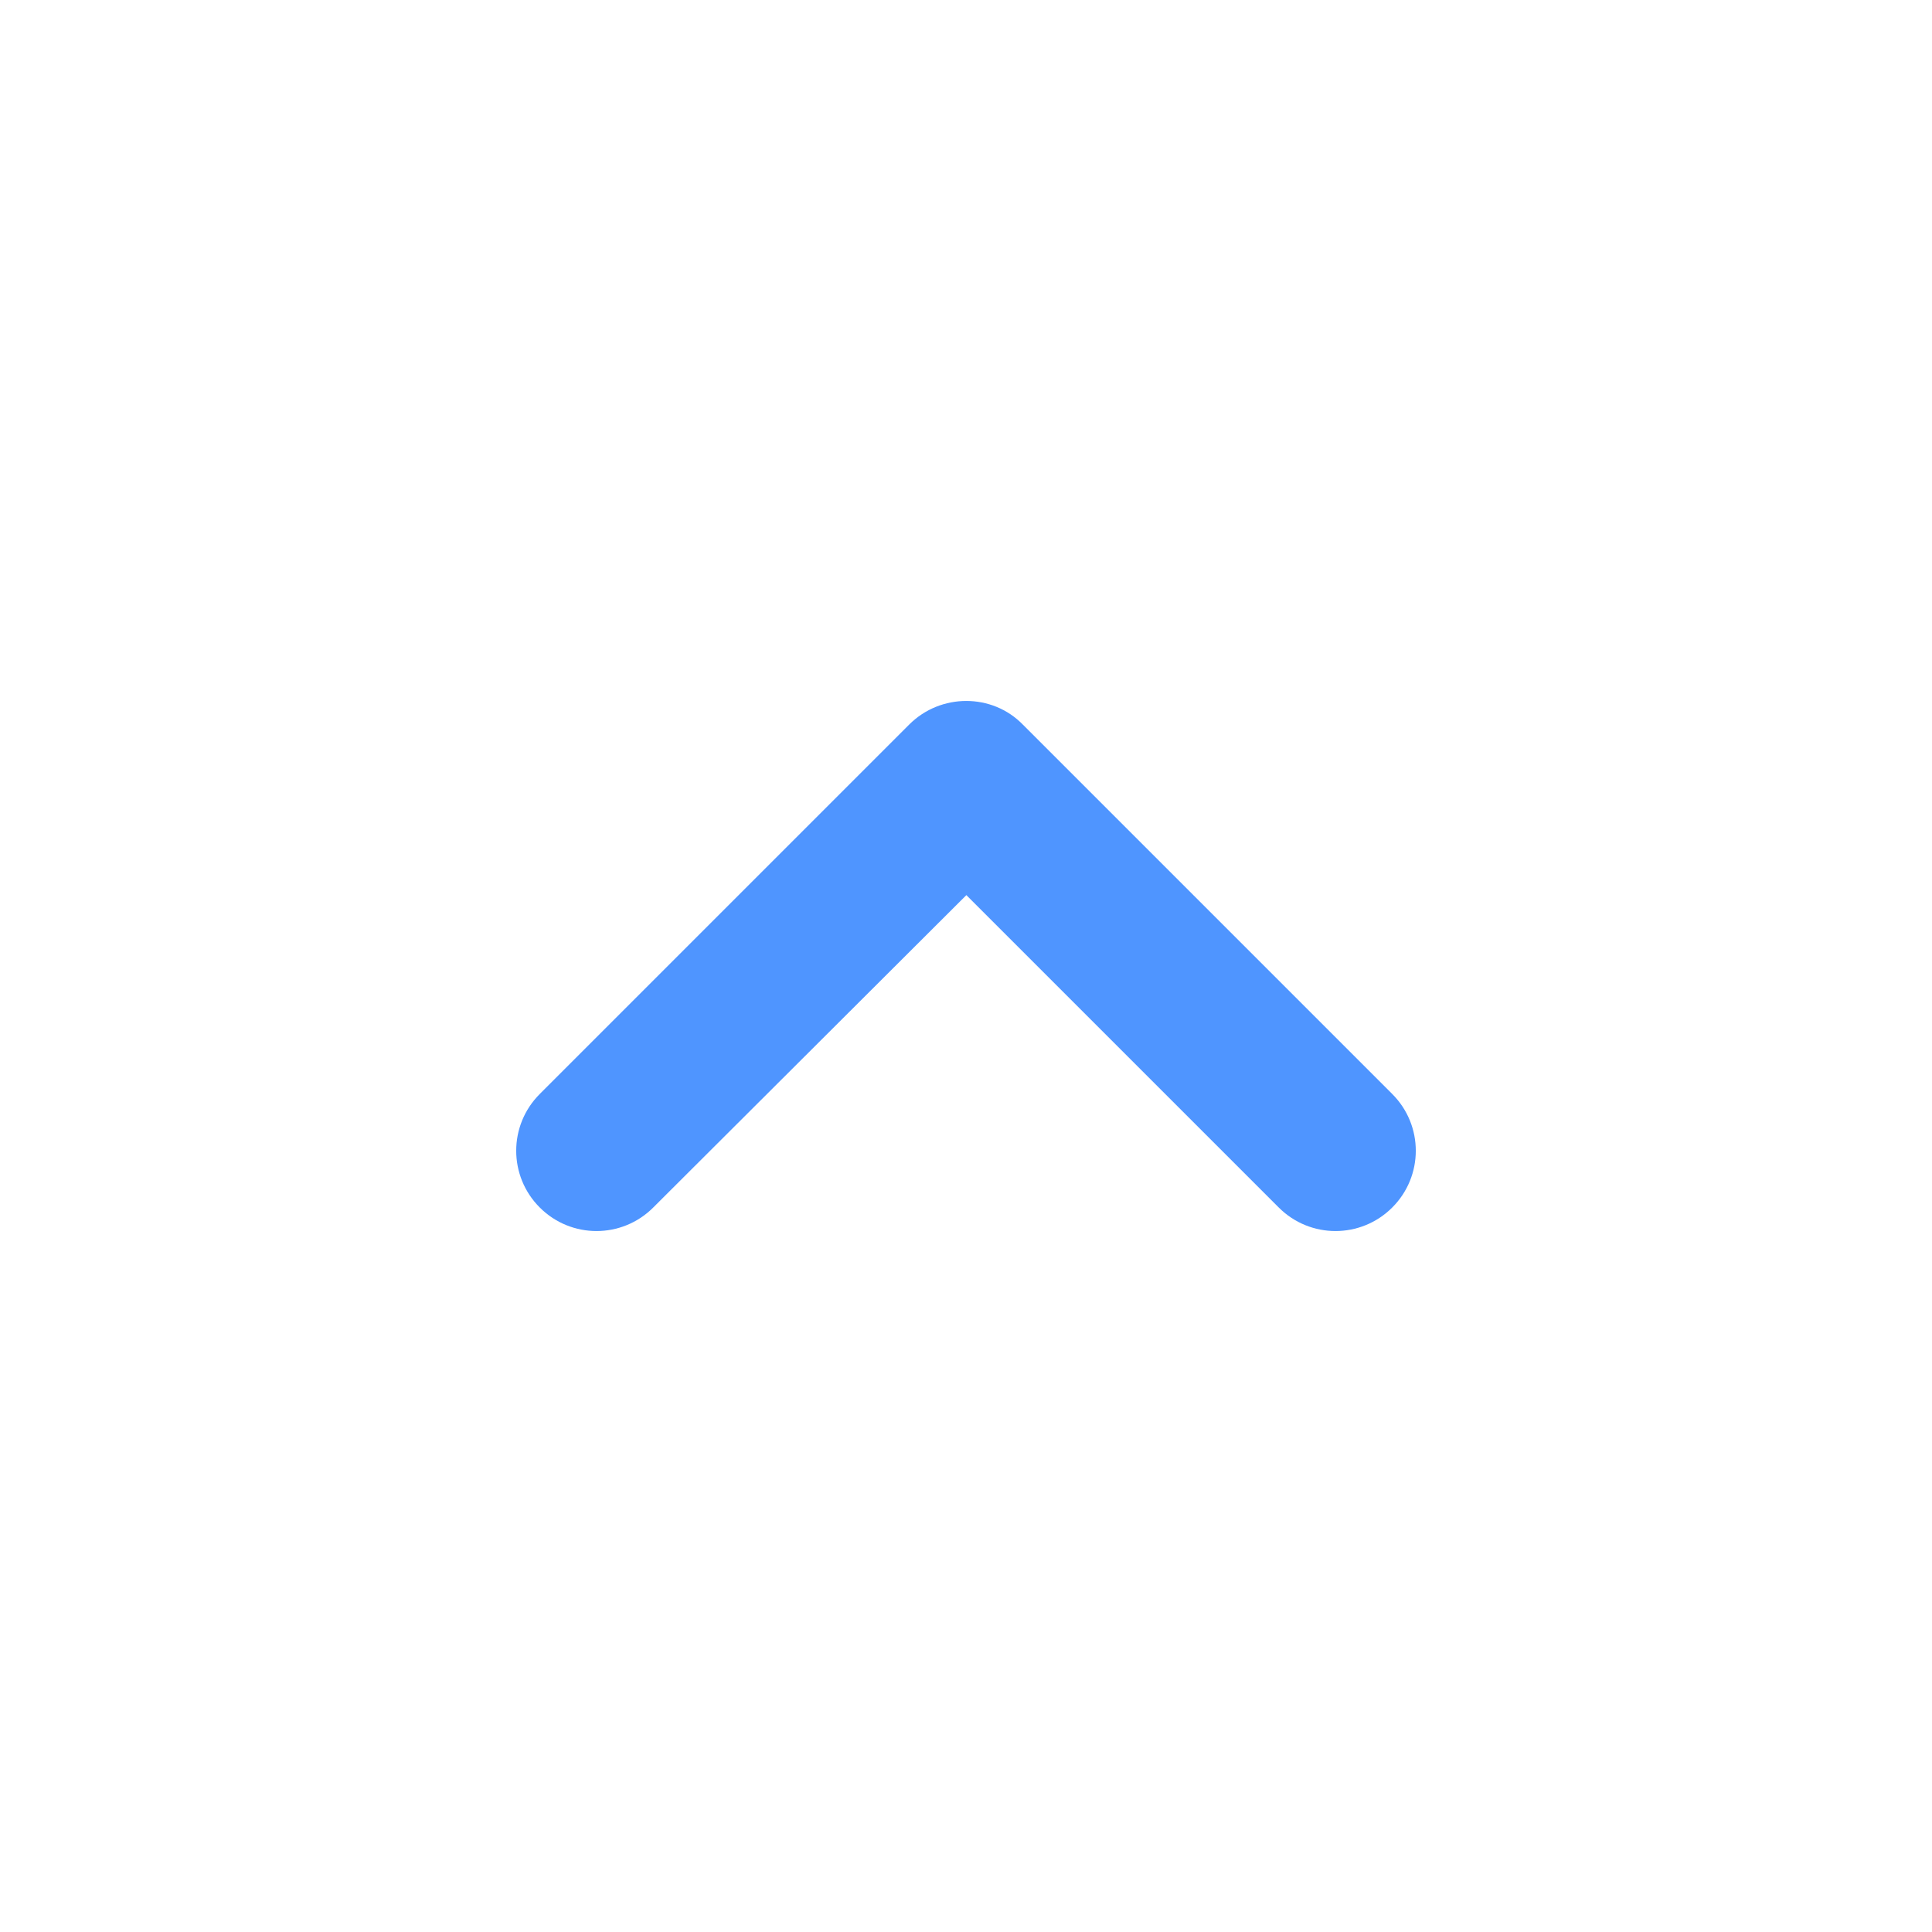 <svg width="32" height="32" viewBox="0 0 32 32" fill="none" xmlns="http://www.w3.org/2000/svg">
<path d="M15.06 12L8.94 18.12C8.42 18.64 8.42 19.48 8.94 20C9.46 20.52 10.3 20.52 10.82 20L16.006 14.826L21.18 20C21.7 20.52 22.54 20.52 23.06 20C23.58 19.48 23.58 18.64 23.06 18.12L16.94 12C16.433 11.48 15.58 11.48 15.06 12Z" fill="#4F95FF"/>
</svg>

